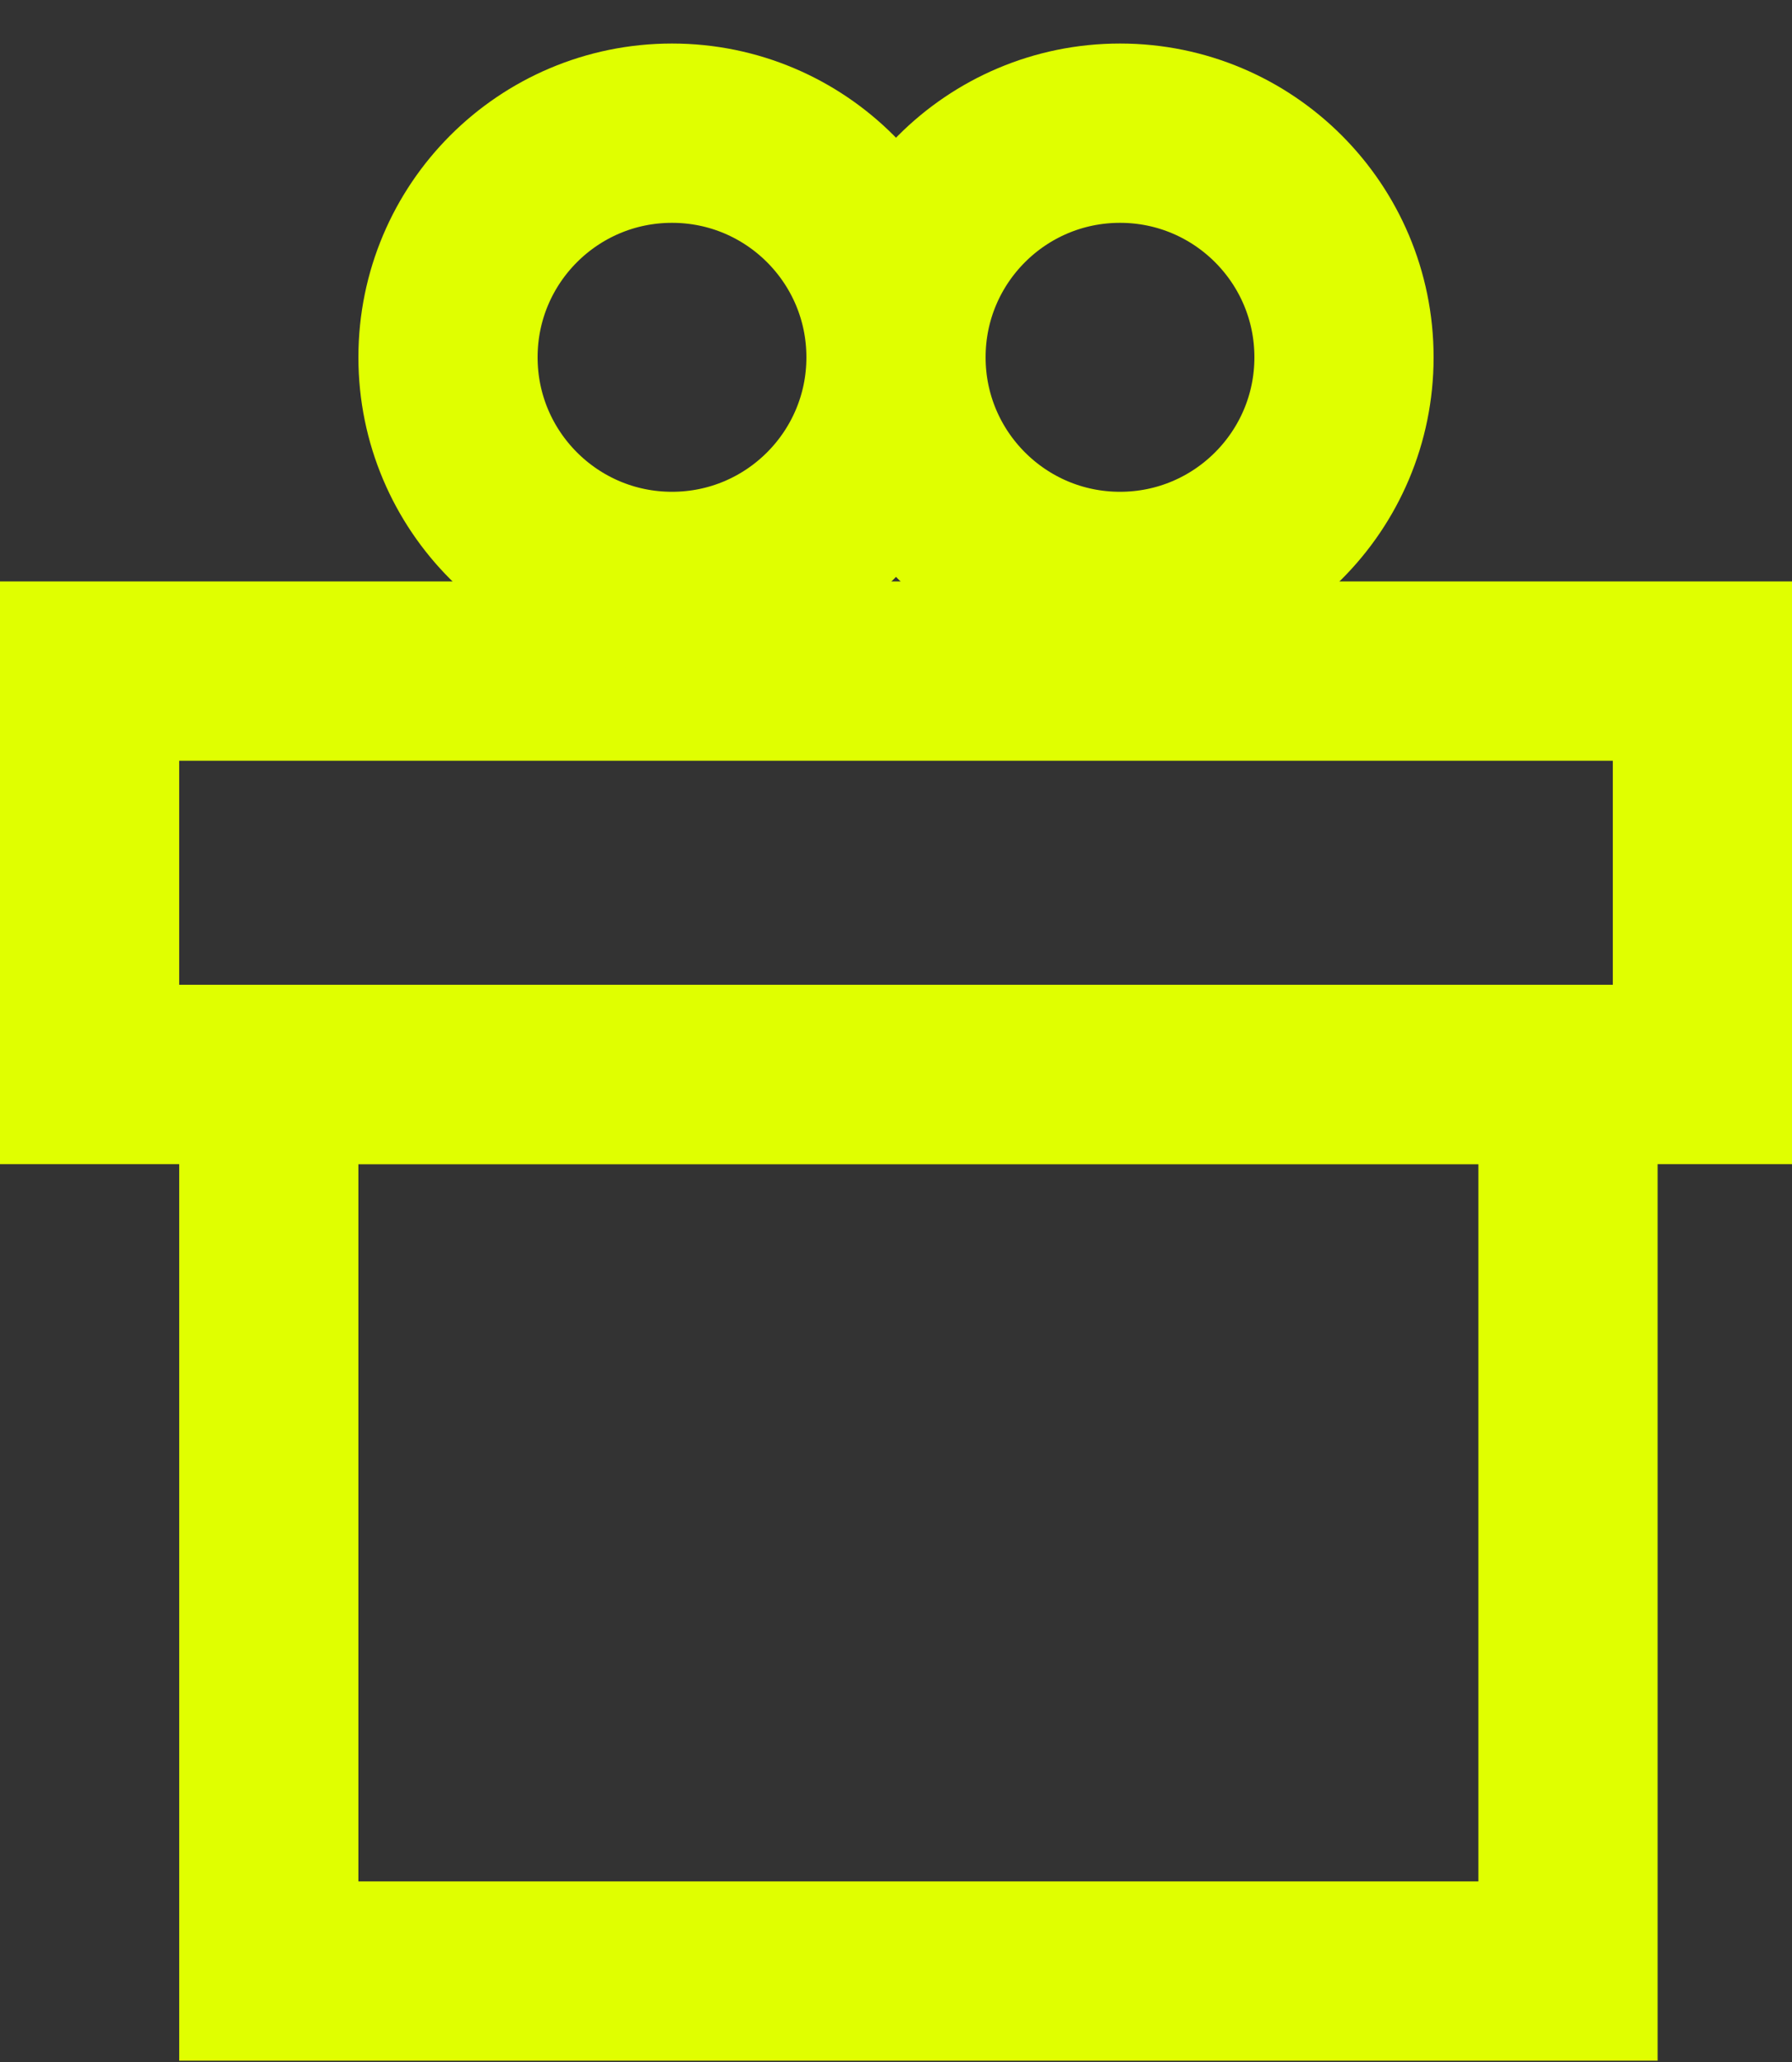 <?xml version="1.0" encoding="UTF-8"?> <svg xmlns="http://www.w3.org/2000/svg" width="40" height="46" viewBox="0 0 40 46" fill="none"><rect x="0" y="0" width="40" height="46" fill="#333333" stroke="none"/> <path d="M35 23.971H6V43.971H35V23.971Z" stroke="#E0FF00" stroke-width="4" stroke-miterlimit="10"></path> <path d="M38 14.971H2V23.971H38V14.971Z" stroke="#E0FF00" stroke-width="4" stroke-miterlimit="10"></path> <path d="M25 12.971C27.761 12.971 30 10.732 30 7.971C30 5.209 27.761 2.971 25 2.971C22.239 2.971 20 5.209 20 7.971C20 10.732 22.239 12.971 25 12.971Z" stroke="#E0FF00" stroke-width="4" stroke-miterlimit="10"></path> <path d="M15 12.971C17.761 12.971 20 10.732 20 7.971C20 5.209 17.761 2.971 15 2.971C12.239 2.971 10 5.209 10 7.971C10 10.732 12.239 12.971 15 12.971Z" stroke="#E0FF00" stroke-width="4" stroke-miterlimit="10"></path> </svg> 